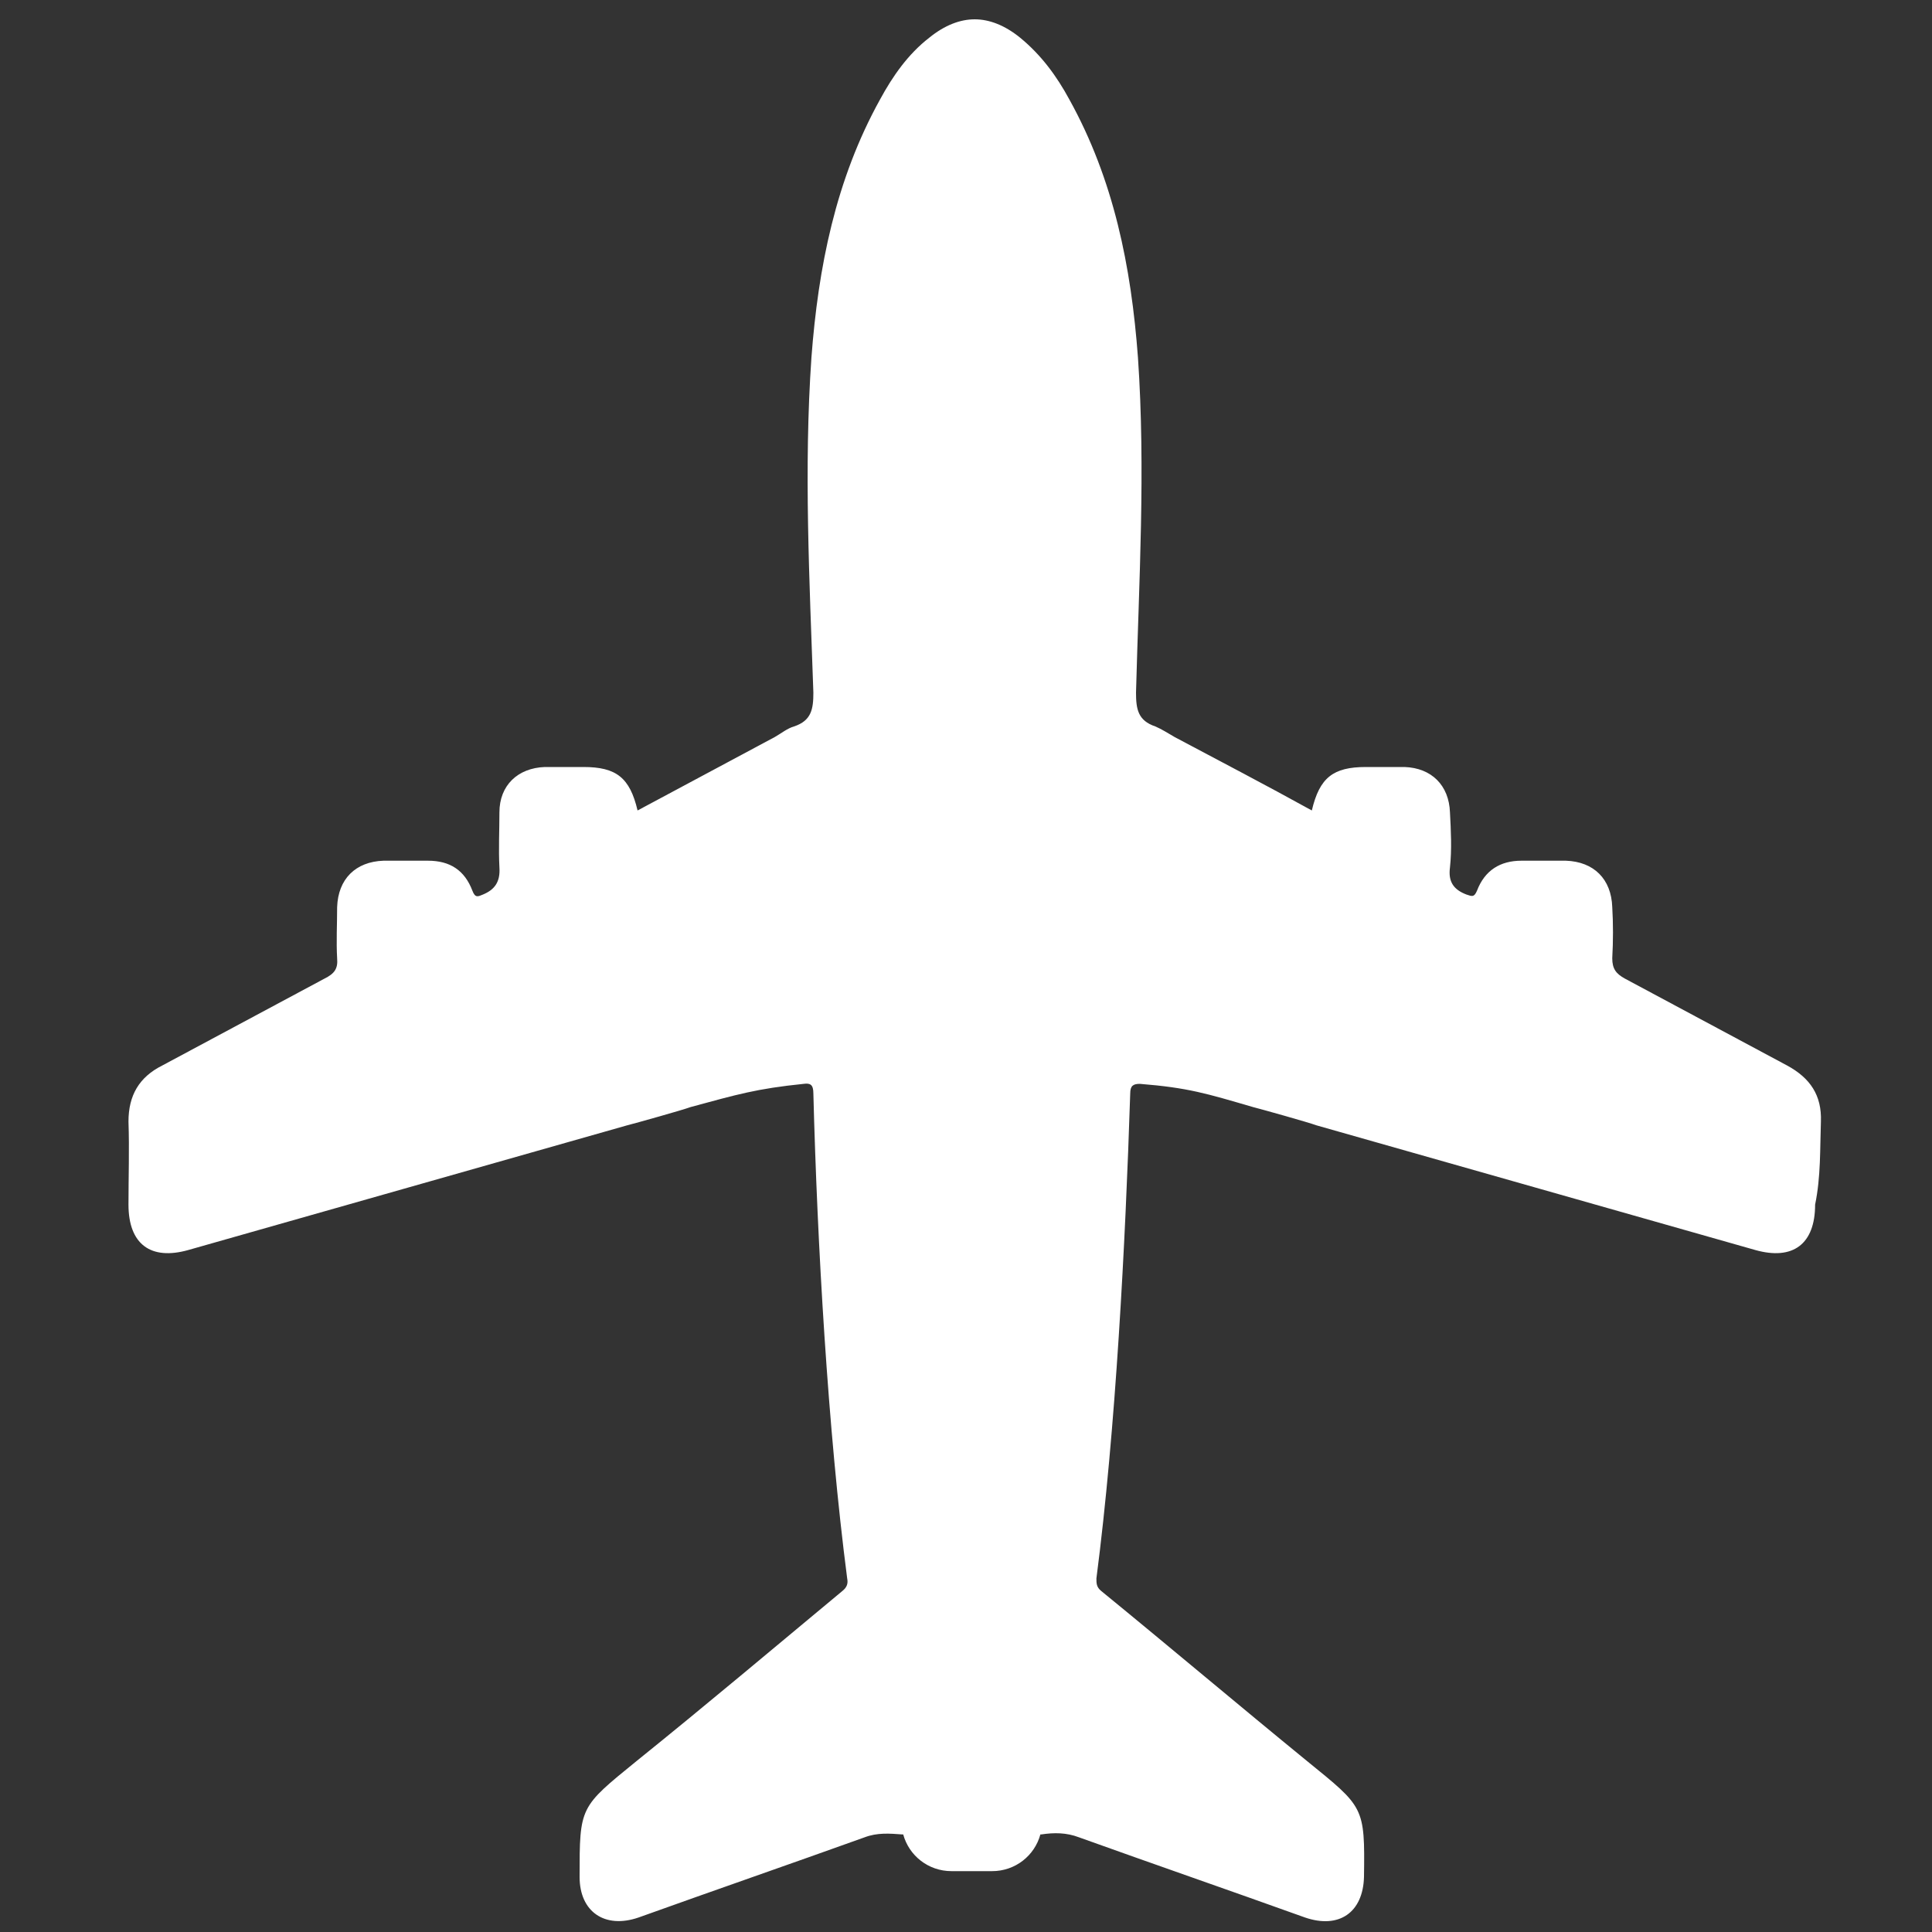 <?xml version="1.0" encoding="utf-8"?>
<!-- Generator: Adobe Illustrator 21.1.0, SVG Export Plug-In . SVG Version: 6.00 Build 0)  -->
<svg version="1.1" id="レイヤー_1" xmlns="http://www.w3.org/2000/svg" xmlns:xlink="http://www.w3.org/1999/xlink" x="0px"
	 y="0px" viewBox="0 0 200 200" style="enable-background:new 0 0 200 200;" xml:space="preserve">
<rect x="0" y="0" width="200" height="200" fill="#333333" stroke="none"/>
<style type="text/css">
	.st0{fill:#FFFFFF;}
</style>
<path class="st0" d="M188.5,116.1c0.1-2.7-1.1-4.5-3.5-5.8c-5.6-3-11.2-6-16.8-9c-0.9-0.5-1.3-1-1.3-2.1c0.1-1.8,0.1-3.6,0-5.3
	c-0.1-2.9-1.9-4.7-4.8-4.8c-1.5,0-3.1,0-4.6,0c-2.2,0-3.8,1-4.6,3.1c-0.3,0.7-0.5,0.6-1.1,0.4c-1.3-0.5-1.9-1.3-1.7-2.8
	c0.2-1.9,0.1-3.8,0-5.7c-0.1-2.8-1.9-4.6-4.7-4.7c-1.3,0-2.6,0-4,0c-3.4,0-4.8,1.1-5.6,4.5c-4.7-2.6-9.5-5.1-14.2-7.6
	c-0.7-0.4-1.3-0.8-2-1.1c-1.8-0.6-2-1.8-2-3.5c0.3-11.5,1-23.1,0.2-34.7c-0.7-9.4-2.5-18.4-7.1-26.7c-1.3-2.4-2.9-4.6-5.1-6.4
	C104,2.6,102.4,2,100.9,2s-3.1,0.6-4.7,1.9c-2.2,1.7-3.8,4-5.1,6.4C86.5,18.6,84.7,27.7,84,37c-0.8,11.5-0.2,23.1,0.2,34.7
	c0,1.7-0.2,2.9-2,3.5c-0.7,0.2-1.3,0.7-2,1.1c-4.7,2.5-9.5,5.1-14.2,7.6c-0.8-3.4-2.2-4.5-5.6-4.5c-1.3,0-2.7,0-4,0
	c-2.8,0.1-4.7,1.9-4.7,4.7c0,1.9-0.1,3.8,0,5.7c0.1,1.5-0.5,2.3-1.7,2.8c-0.5,0.2-0.8,0.4-1.1-0.4c-0.8-2.1-2.3-3.1-4.6-3.1
	c-1.5,0-3.1,0-4.6,0c-2.9,0.1-4.7,1.9-4.8,4.8c0,1.8-0.1,3.6,0,5.3c0.1,1.1-0.3,1.6-1.3,2.1c-5.6,3-11.2,6-16.8,9
	c-2.4,1.2-3.5,3.1-3.5,5.8c0.1,2.9,0,5.7,0,8.6c0,4.1,2.3,5.8,6.2,4.7c15.1-4.3,30.3-8.6,45.4-12.9c0.8-0.2,5.8-1.6,6.6-1.9
	c4.8-1.3,6.8-1.9,11.7-2.4c0.7-0.1,1,0.1,1,1c0.4,15.5,1.5,34.8,3.5,50.2c0.1,0.5,0,0.9-0.5,1.3c-7.1,5.9-14.1,11.8-21.3,17.6
	c-5.9,4.8-5.9,4.7-5.9,12c0,3.6,2.6,5.4,6.1,4.2c7.8-2.8,15.6-5.5,23.4-8.3c1.3-0.5,2.6-0.4,3.9-0.3c0,0,0,0,0.1,0
	c0.6,2.2,2.6,3.8,5,3.8h4.2c2.4,0,4.4-1.6,5-3.8c0,0,0,0,0.1,0c1.3-0.2,2.6-0.2,3.9,0.3c7.8,2.8,15.6,5.5,23.4,8.3
	c3.5,1.2,6-0.5,6.1-4.2c0.1-7.3,0-7.2-5.9-12c-7.1-5.8-14.2-11.8-21.3-17.6c-0.5-0.4-0.5-0.8-0.5-1.3c2-15.4,3-34.7,3.5-50.2
	c0-0.8,0.3-1,1-1c5,0.4,6.9,1,11.7,2.4c0.8,0.2,5.8,1.6,6.6,1.9c15.1,4.3,30.3,8.6,45.4,12.9c3.9,1.1,6.2-0.6,6.2-4.7
	C188.5,121.8,188.4,118.9,188.5,116.1z"/>
</svg>

